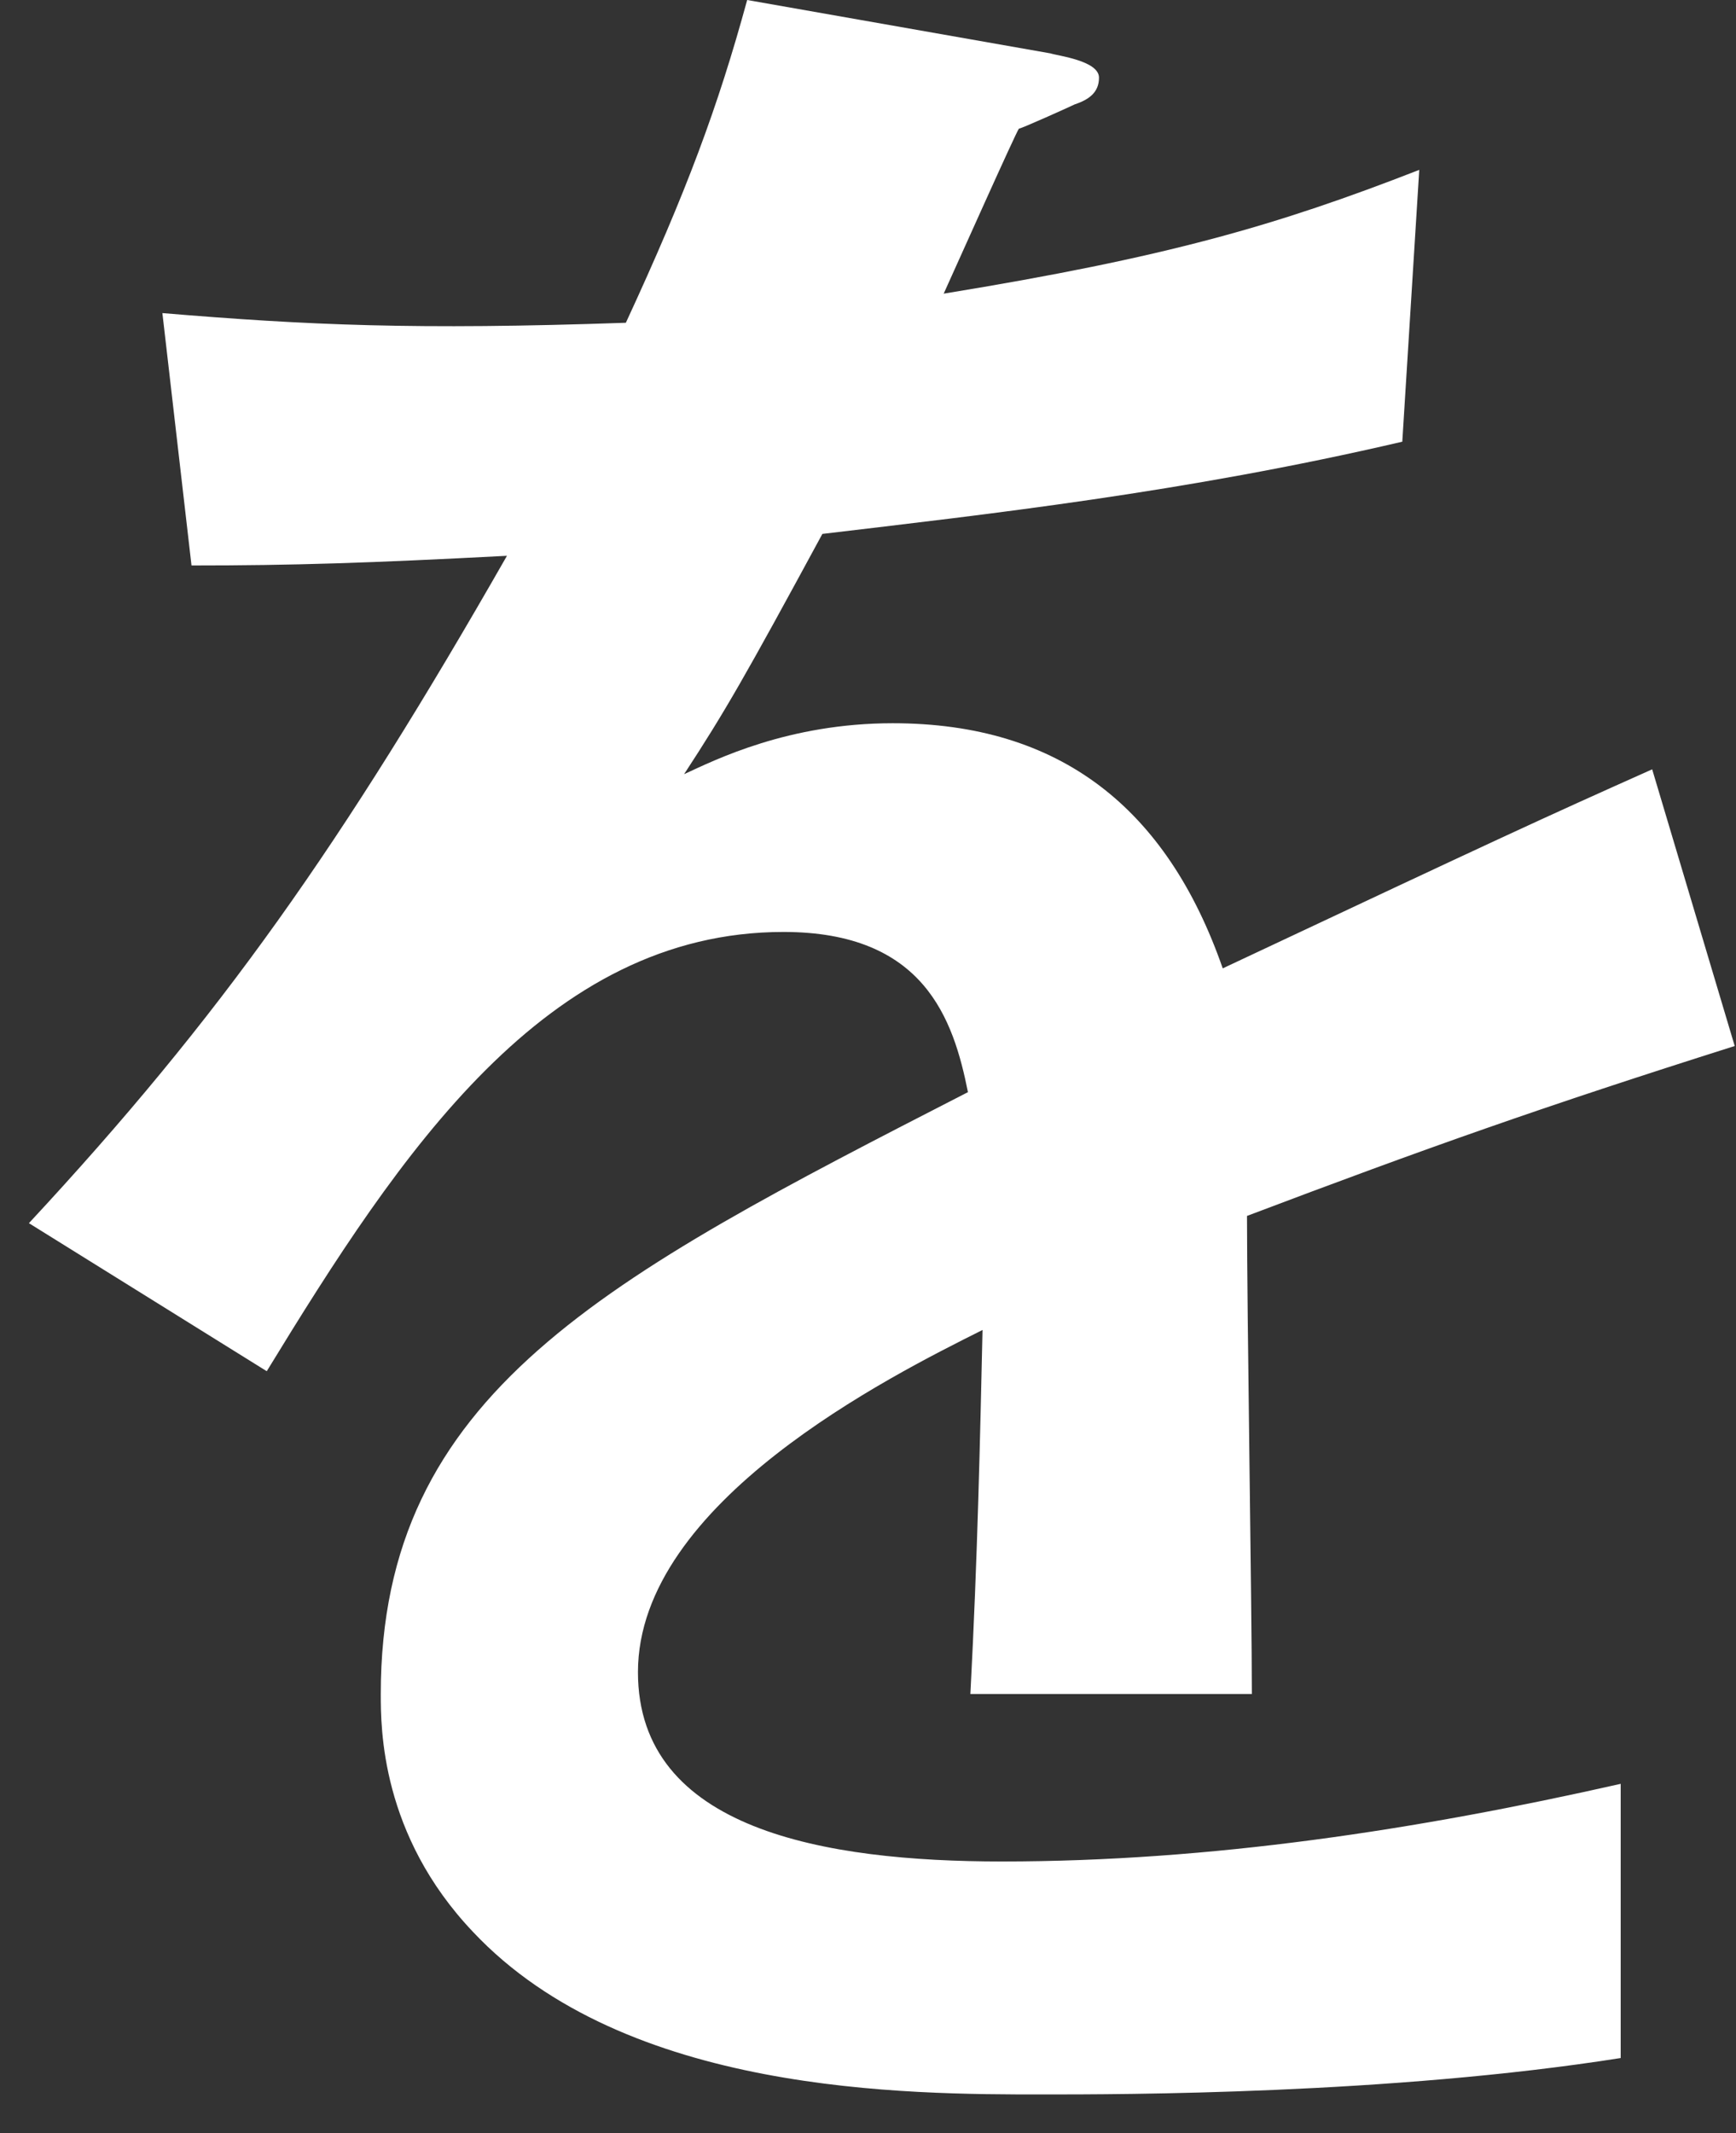 <svg width="35" height="43" viewBox="0 0 35 43" fill="none" xmlns="http://www.w3.org/2000/svg">
<rect x="0" y="0" width="35" height="43" fill="#333333" stroke="none"/>
<path d="M34.974 21.084C31.109 22.307 28.761 23.139 25.141 24.509C25.141 26.416 25.239 32.482 25.239 34.146H19.564C19.711 31.357 19.76 28.96 19.809 26.808C17.95 27.737 12.862 30.281 12.862 33.705C12.862 36.885 16.629 37.521 20.2 37.521C24.407 37.521 28.565 36.885 32.675 35.956V41.483C28.027 42.217 22.597 42.217 21.032 42.217C18.292 42.217 12.618 42.217 9.536 38.94C7.677 36.983 7.677 34.831 7.677 34.146C7.677 28.08 12.177 25.78 19.515 22.014C19.222 20.546 18.635 18.785 15.797 18.785C11.003 18.785 8.068 23.237 5.378 27.639L0.583 24.655C4.448 20.497 6.894 17.024 10.221 11.203C7.432 11.349 5.916 11.398 3.861 11.398L3.274 6.311C6.209 6.555 8.362 6.653 12.618 6.506C13.841 3.865 14.476 2.152 15.064 0L21.178 1.076C21.325 1.125 22.157 1.223 22.157 1.565C22.157 1.859 21.961 2.006 21.668 2.104C21.57 2.152 20.591 2.593 20.543 2.593C20.494 2.642 19.271 5.381 19.026 5.919C23.527 5.185 25.728 4.549 28.614 3.424L28.272 8.903C23.869 9.931 19.858 10.371 16.58 10.762C15.015 13.649 14.623 14.333 13.792 15.605C14.428 15.312 15.895 14.578 17.999 14.578C21.374 14.578 23.527 16.29 24.652 19.519C30.375 16.828 31.011 16.535 33.31 15.507L34.974 21.084Z" fill="white"/>
</svg>
